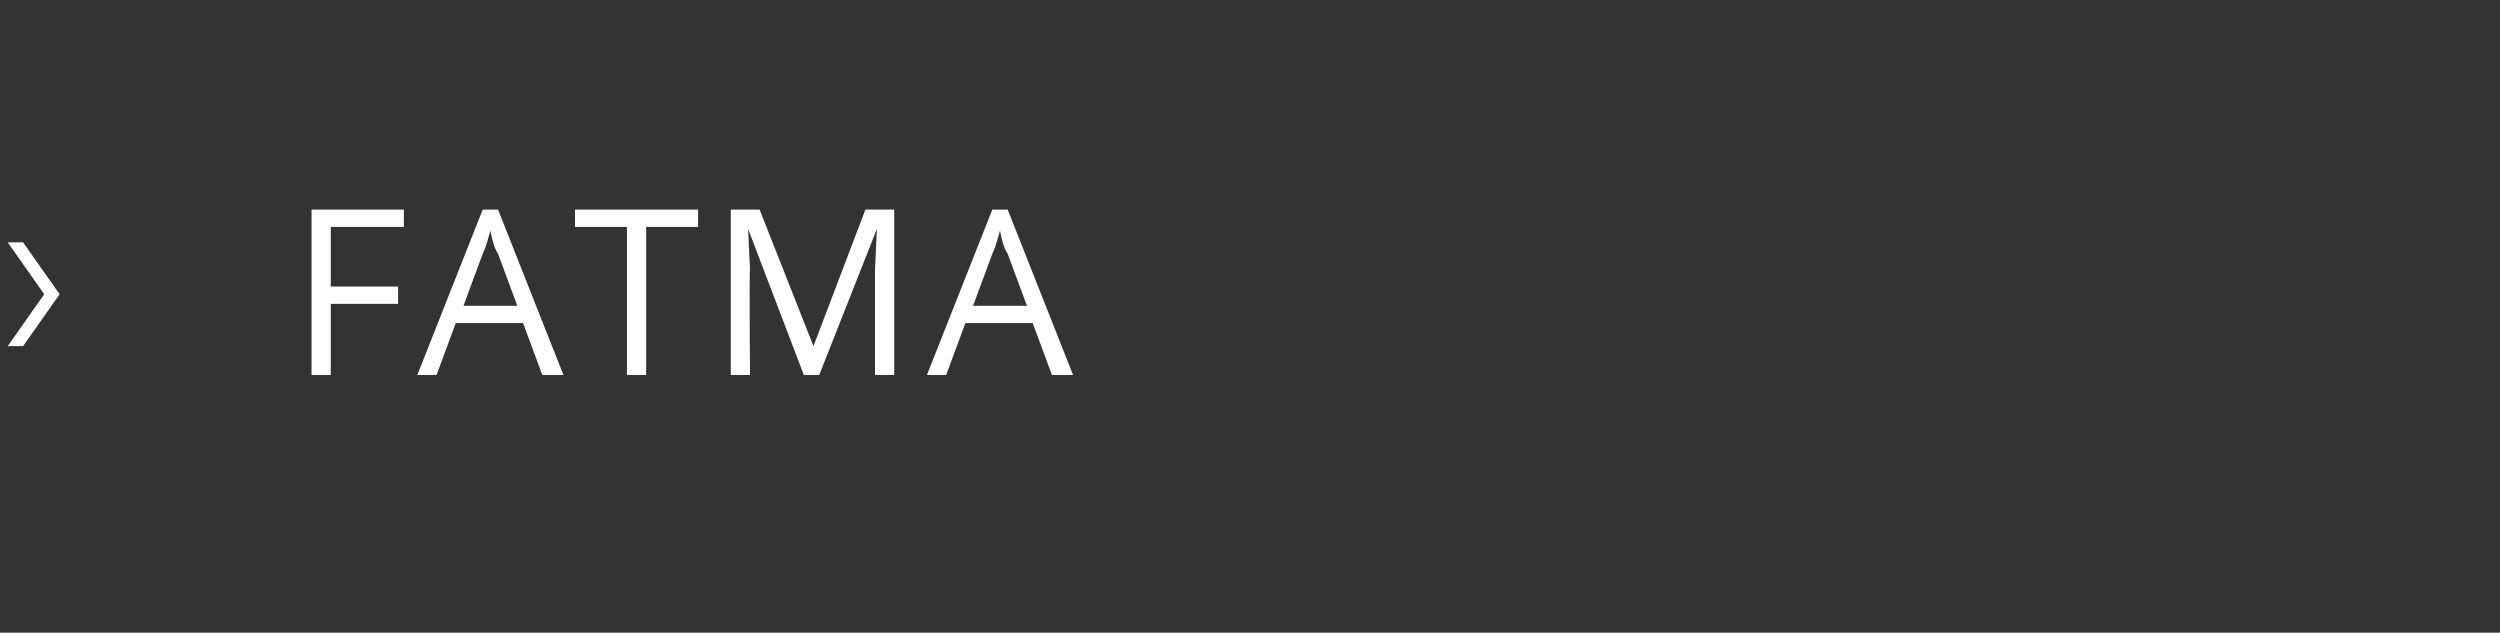 <svg xmlns="http://www.w3.org/2000/svg" width="130" height="32.9" viewBox="0 -1 130 32.9"  xmlns:v="https://vecta.io/nano"><rect x="0" y="-1" width="130" height="32.9" fill="#333333" stroke="none"/><path d="M1.2 11.6l1.9 2.7L1.2 17H.4l1.9-2.7-1.9-2.7h.8zm16 6.9h-1V9.9H21v.9h-3.8v3.1h3.5v.9h-3.5v3.7zm11 0l-1-2.7h-3.5l-1 2.7h-1l3.4-8.6h.8l3.4 8.6h-1.1zm-1.3-3.6l-1-2.7c-.2-.3-.3-.7-.4-1.2-.1.3-.2.8-.4 1.2 0 .01-1 2.7-1 2.7h2.8zm6.7 3.6h-1v-7.7h-2.7v-.9h6.4v.9h-2.7v7.7zm8.2 0l-2.9-7.6s-.02-.01 0 0L39 13c-.04.03 0 5.5 0 5.5h-1V9.9h1.5l2.8 7.1L45 9.9h1.5v8.6h-1V13l.1-2.1-3 7.6h-.8zm12.9 0l-1-2.7h-3.5l-1 2.7h-1l3.4-8.6h.8l3.4 8.6h-1.1zm-1.3-3.6l-1-2.7c-.2-.3-.3-.7-.4-1.2-.1.3-.2.8-.4 1.2 0 .01-1 2.7-1 2.7h2.8z" fill="#fff"/></svg>
